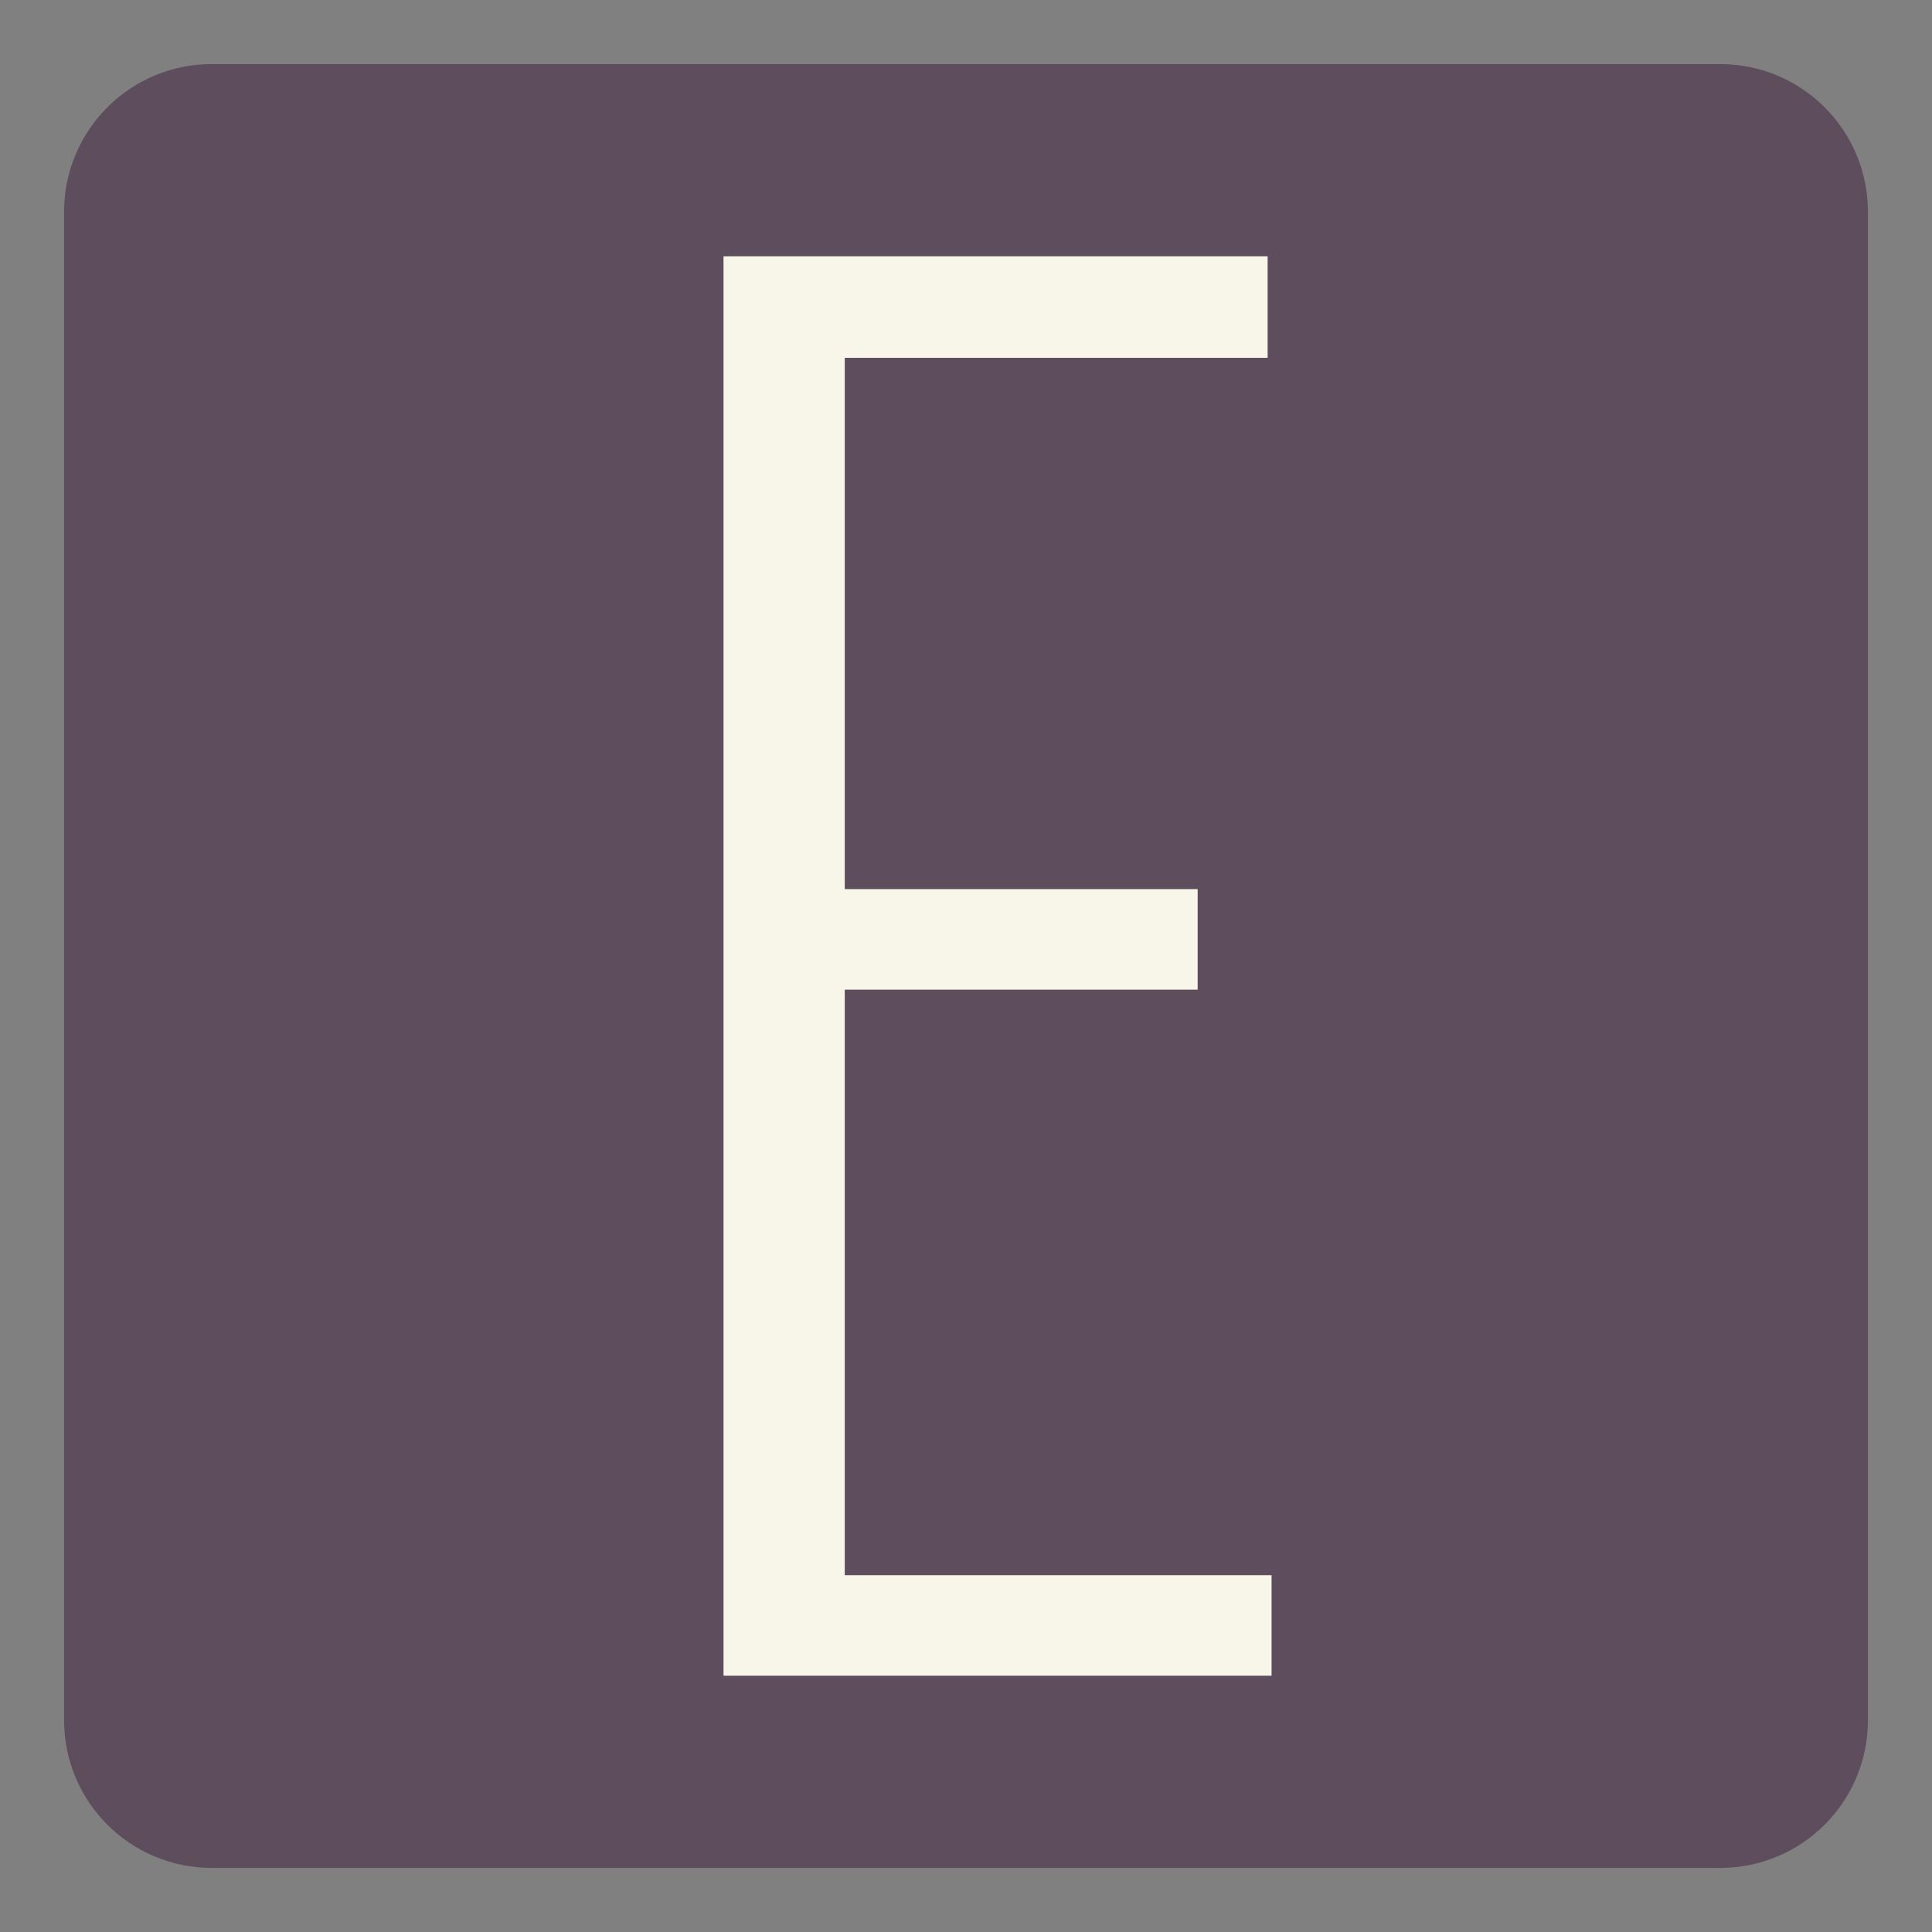 <?xml version="1.0" encoding="UTF-8"?> <svg xmlns="http://www.w3.org/2000/svg" xmlns:xlink="http://www.w3.org/1999/xlink" version="1.1" id="Layer_1" x="0px" y="0px" viewBox="0 0 196 196" style="enable-background:new 0 0 196 196;" xml:space="preserve"><rect x="0" y="0" width="196" height="196" fill="#808080" stroke="none"/> <style type="text/css"> .st0{fill:#12284C;} .st1{fill:#FFFFFF;} .st2{fill:#6D9AC1;} .st3{fill:#393939;stroke:#42B6A5;stroke-width:3;stroke-miterlimit:10;} .st4{fill:#5E4E5D;} .st5{fill:#22333B;} .st6{fill:#5DB8B4;} .st7{fill:#A10C11;} .st8{fill:#4C6663;} .st9{fill:#3E4955;} .st10{fill:#C7472E;} .st11{fill:#80181A;} .st12{fill:#0D8387;} .st13{fill:#242D30;} .st14{fill:#2F3D4C;} .st15{fill:#678B93;} .st16{fill:#9E1E24;} .st17{fill:#1E325C;} .st18{fill:#323641;} .st19{fill:#5B707C;} .st20{fill:#242364;} .st21{fill:#85914D;} .st22{fill:#DDE3DF;} .st23{fill:#366D71;} .st24{fill:#1D1621;} .st25{fill:#424C42;} .st26{fill:#56A0D3;} .st27{fill:#181E28;} .st28{fill:#14495A;} .st29{fill:#2B2B2B;} .st30{fill:#E4E2DD;} .st31{fill:#595A29;} .st32{fill:#C1242C;} .st33{fill:#201D1D;} .st34{fill:#1D202A;} .st35{fill:#73151F;} .st36{fill:#523490;} .st37{fill:#859F94;} .st38{fill:#283F57;} .st39{fill:#0A2240;} .st40{fill:#29ABE2;} .st41{fill:#DDCFB1;} .st42{fill:#B28256;} .st43{fill:#52C6BE;} .st44{fill:#4E635F;} .st45{fill:#87494E;} .st46{fill:#00467F;} .st47{fill:#231F20;} .st48{fill:#A3A510;} .st49{fill:#5F6B74;} .st50{fill:#F4A71F;} .st51{fill:#3B5163;} .st52{clip-path:url(#SVGID_00000127744804139020881840000015471895893298920103_);fill:#F4A71F;} .st53{fill:#808080;} .st54{fill:#80B441;} .st55{fill:#6D9AC0;} .st56{fill:#F8F6E8;} .st57{fill:#B6B3AB;} .st58{fill:#123B1C;} .st59{fill:#095754;} .st60{fill:none;} .st61{fill:#F3E8D5;} .st62{fill:#262D2D;} .st63{fill:#585C67;} .st64{fill:#87CED8;} .st65{fill:#892522;} .st66{fill:#901410;} .st67{fill:#7AADD3;} .st68{fill:#42B6A5;} .st69{fill:#394B42;} .st70{fill:#9D5B51;} .st71{fill:#76746F;} .st72{fill:#EC7C20;} .st73{fill:#80BC00;} .st74{fill:#871C22;} .st75{fill:#DCEEE1;} .st76{fill:#699A96;} .st77{fill:#164044;} .st78{fill:#251E20;} .st79{fill:#829E3D;} .st80{fill:#5EC1B1;} .st81{fill:#442462;} .st82{fill:#393939;} .st83{fill:#1A928D;} .st84{fill:#E0C628;} .st85{clip-path:url(#SVGID_00000039827267561678413710000012797877184006803587_);fill:#F4A71F;} .st86{fill:#D41E2E;} .st87{fill:#AD1F46;} .st88{fill:#1F8782;} .st89{fill:#CC1F2E;} .st90{fill:#211C1D;} .st91{fill:#EAEAEC;} .st92{fill:#739538;} .st93{fill:#1B151E;} .st94{fill-rule:evenodd;clip-rule:evenodd;fill:#FFFFFF;} .st95{fill:none;stroke:#FFFFFF;stroke-width:0.417;stroke-linecap:round;stroke-linejoin:round;stroke-miterlimit:10;} .st96{fill-rule:evenodd;clip-rule:evenodd;fill:#4D4946;} .st97{fill:#4D4946;} .st98{fill:none;stroke:#FFFFFF;stroke-width:1.667;stroke-miterlimit:10;} .st99{fill:none;stroke:#FFFFFF;stroke-width:1.667;stroke-linecap:round;stroke-linejoin:round;stroke-miterlimit:10;} .st100{fill:none;stroke:#FFFFFF;stroke-width:3.333;stroke-linecap:round;stroke-linejoin:round;stroke-miterlimit:10;} .st101{fill:#030303;} .st102{fill:#EFEFF0;} .st103{fill:#E42229;} .st104{fill:#242121;} .st105{fill:#FEFFFF;} .st106{fill:#EB9F37;} .st107{fill:#E9CA00;} .st108{fill:#EBEBEC;} .st109{fill:#242021;} </style> <path class="st4" d="M174.5,189.5h-153c-8.3,0-15-6.7-15-15v-153c0-8.3,6.7-15,15-15h153c8.3,0,15,6.7,15,15v153 C189.5,182.8,182.8,189.5,174.5,189.5z"></path> <polygon class="st56" points="129,159.8 129,170 73.4,170 73.4,26 128.6,26 128.6,36.3 85.7,36.3 85.7,90.2 121.5,90.2 121.5,100.4 85.7,100.4 85.7,159.8 "></polygon> </svg> 
